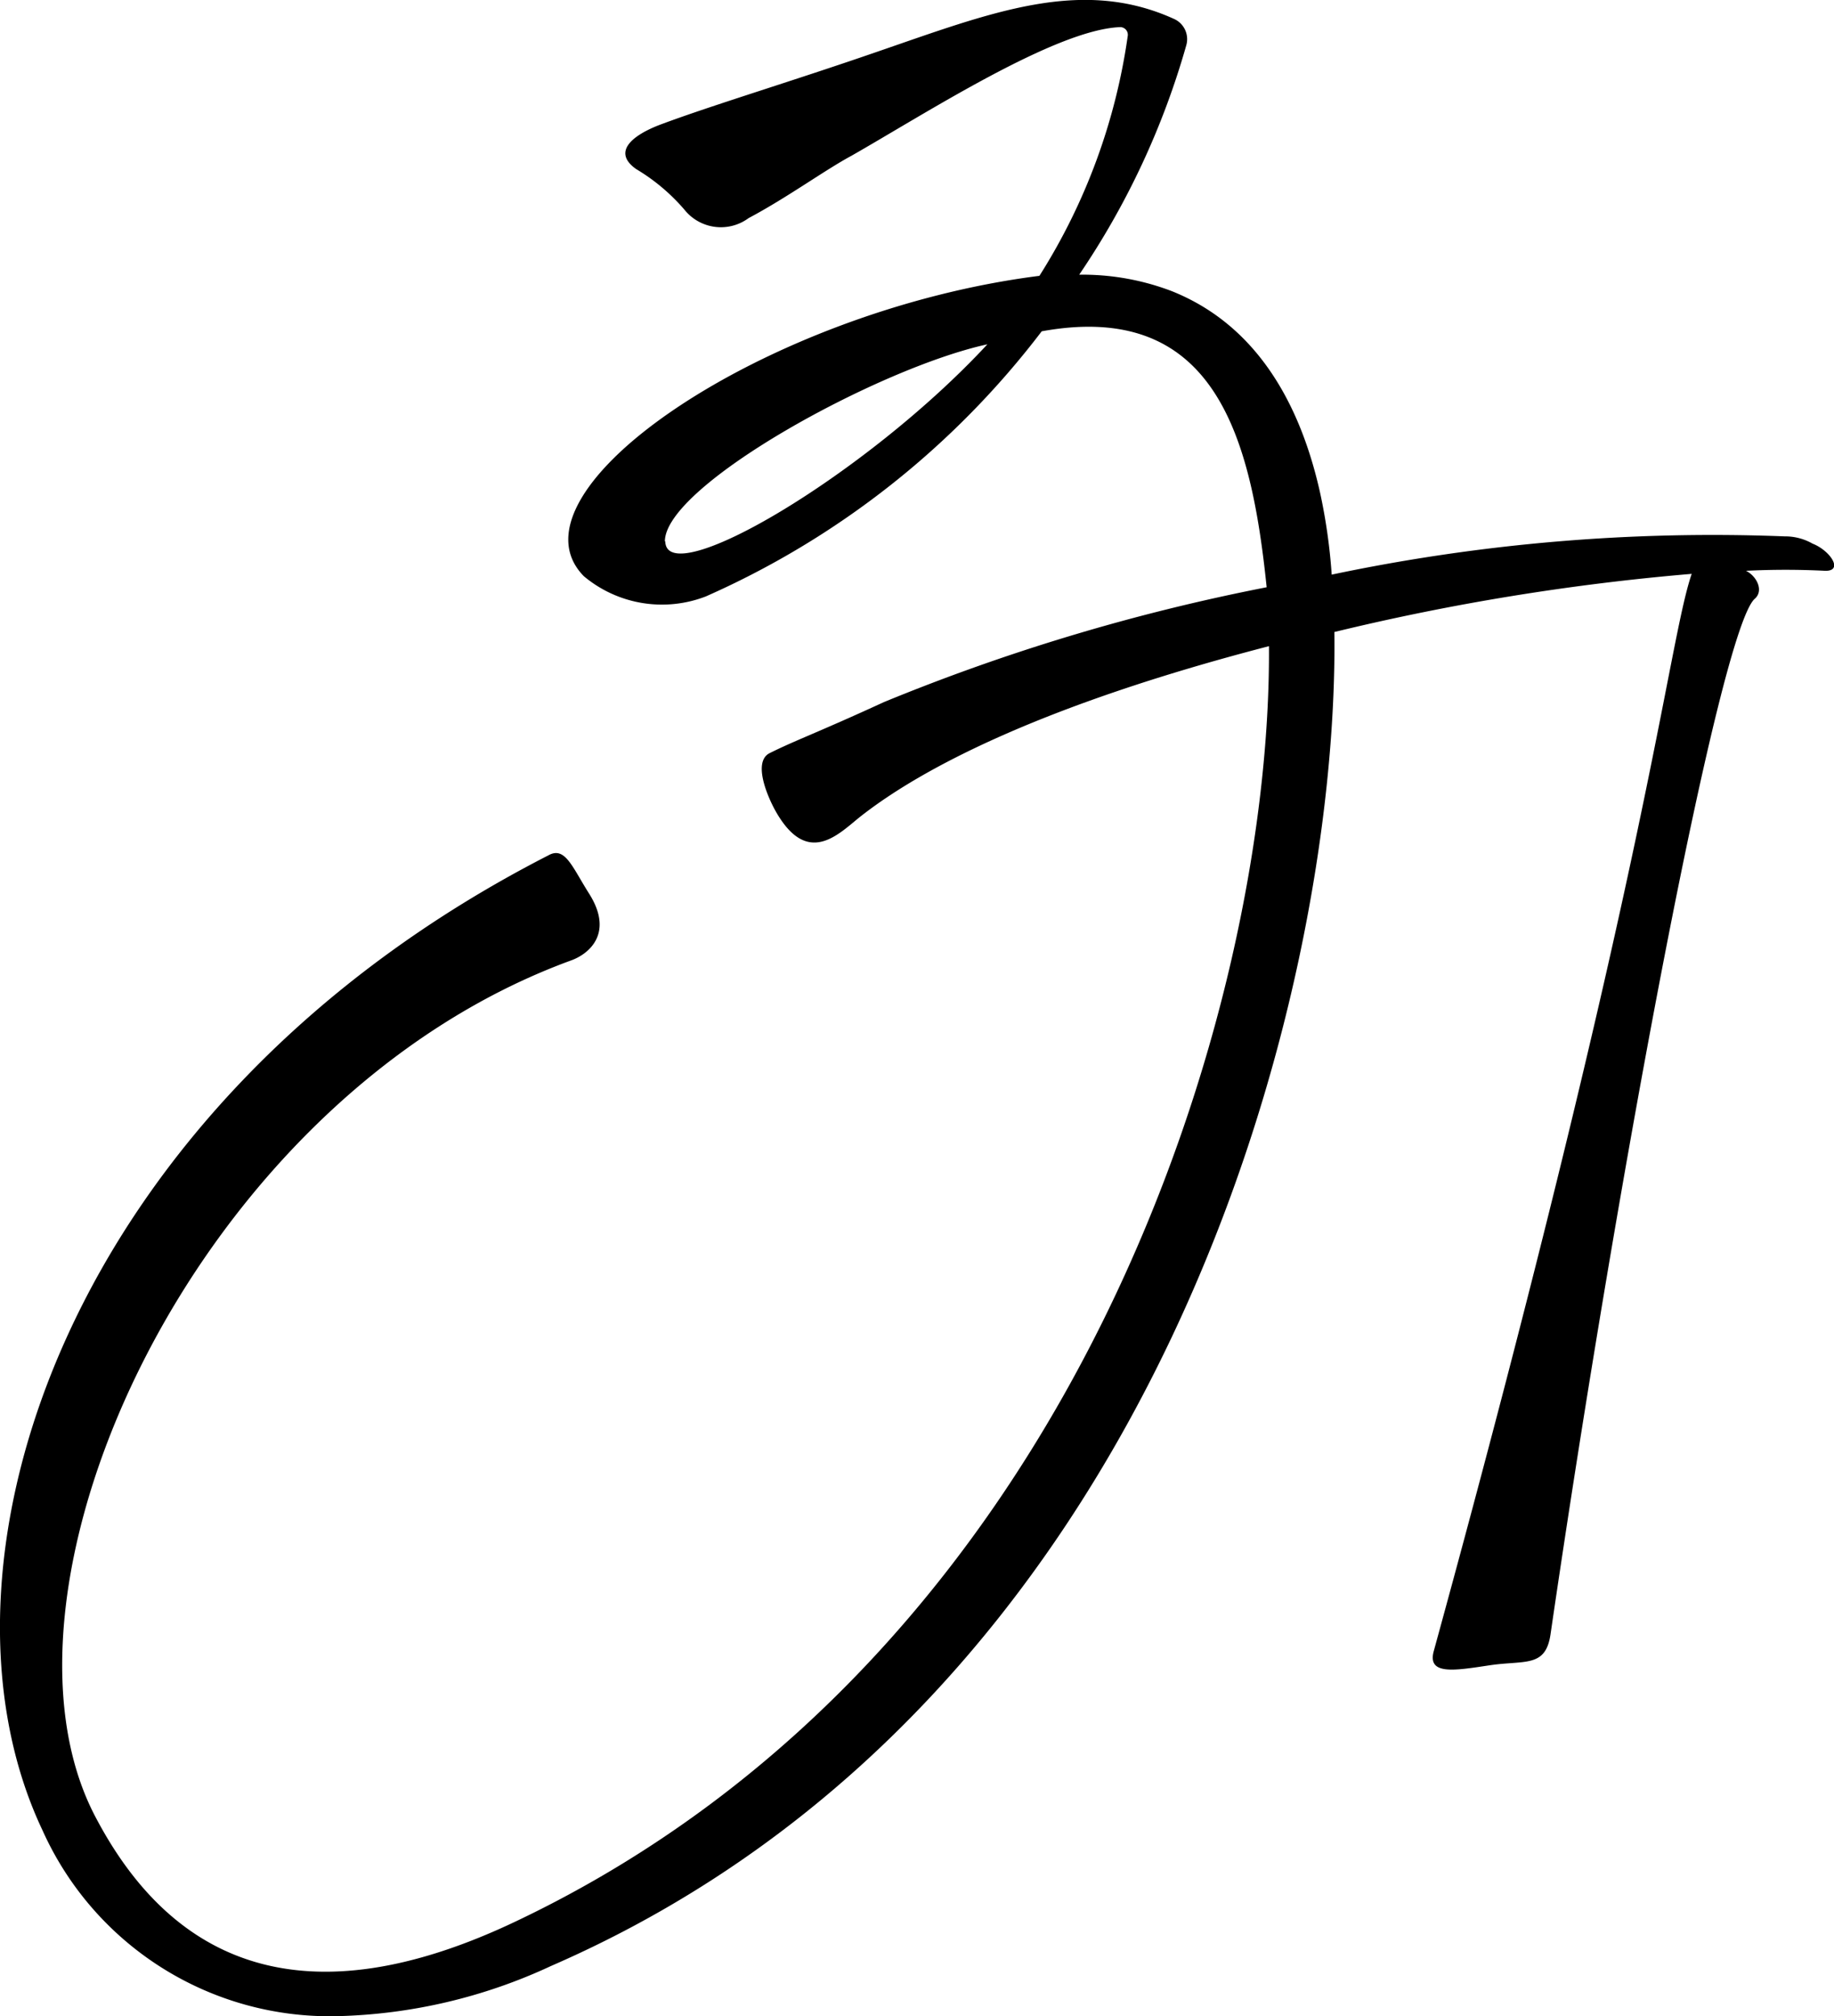 <?xml version="1.0" encoding="UTF-8"?> <svg xmlns="http://www.w3.org/2000/svg" viewBox="0 0 47.94 52.7"> <g id="Слой_2" data-name="Слой 2"> <g id="_лой_1" data-name="‘лой_1"> <path d="M47.38,14.21a1.45,1.45,0,0,0-.73-.19,48.3,48.3,0,0,0-11.84,1,14.86,14.86,0,0,0-.31-2.17c-.61-2.7-1.92-4.46-3.87-5.24a6.55,6.55,0,0,0-2.42-.43,20.73,20.73,0,0,0,2.8-6A.58.58,0,0,0,30.7.5c-2.45-1.12-4.82-.16-7.82.87-2.2.76-4.26,1.38-5.6,1.88-.75.28-1.29.72-.65,1.17a5.11,5.11,0,0,1,1.26,1.06,1.22,1.22,0,0,0,1.68.22c1-.53,2-1.26,2.69-1.63,1.93-1.1,5.3-3.28,7-3.36a.2.2,0,0,1,.22.22,15.86,15.86,0,0,1-2.31,6.28c-7.17.91-14.08,5.63-11.91,7.85l0,0a3.18,3.18,0,0,0,3.19.53,22.43,22.43,0,0,0,8.78-6.93c4.56-.83,5.48,2.82,5.88,6.69a53,53,0,0,0-10,3c-1.74.8-2.32,1-3,1.34-.43.23-.06,1.12.18,1.54.82,1.42,1.61.59,2.18.13,1.62-1.28,4.77-2.93,10.7-4.47.07,9.41-5,26.34-19.66,33.32-5.57,2.66-9,1.1-11-2.69-3.2-6,2.59-18.83,12.43-22.42.46-.17,1.11-.71.46-1.74-.45-.71-.63-1.25-1.07-1C1.76,28.8-2.19,40.87,1.11,47.84a8.23,8.23,0,0,0,7.7,4.86,14,14,0,0,0,5.59-1.31C30.22,44.51,35,26.12,34.88,16.52A61.49,61.49,0,0,1,44.22,15c-.63,1.85-1.11,7.64-6.74,28.15-.18.64.52.52,1.45.38s1.47.07,1.6-.81c1.8-12.34,4.44-26.29,5.34-27.07.24-.21.05-.59-.23-.73a20.5,20.5,0,0,1,2.07,0C48.2,14.93,47.84,14.39,47.38,14.21Zm-30-.06c0-1.46,5.58-4.53,8.43-5.15C22.63,12.43,17.42,15.48,17.39,14.15Z"></path> </g> </g> </svg> 